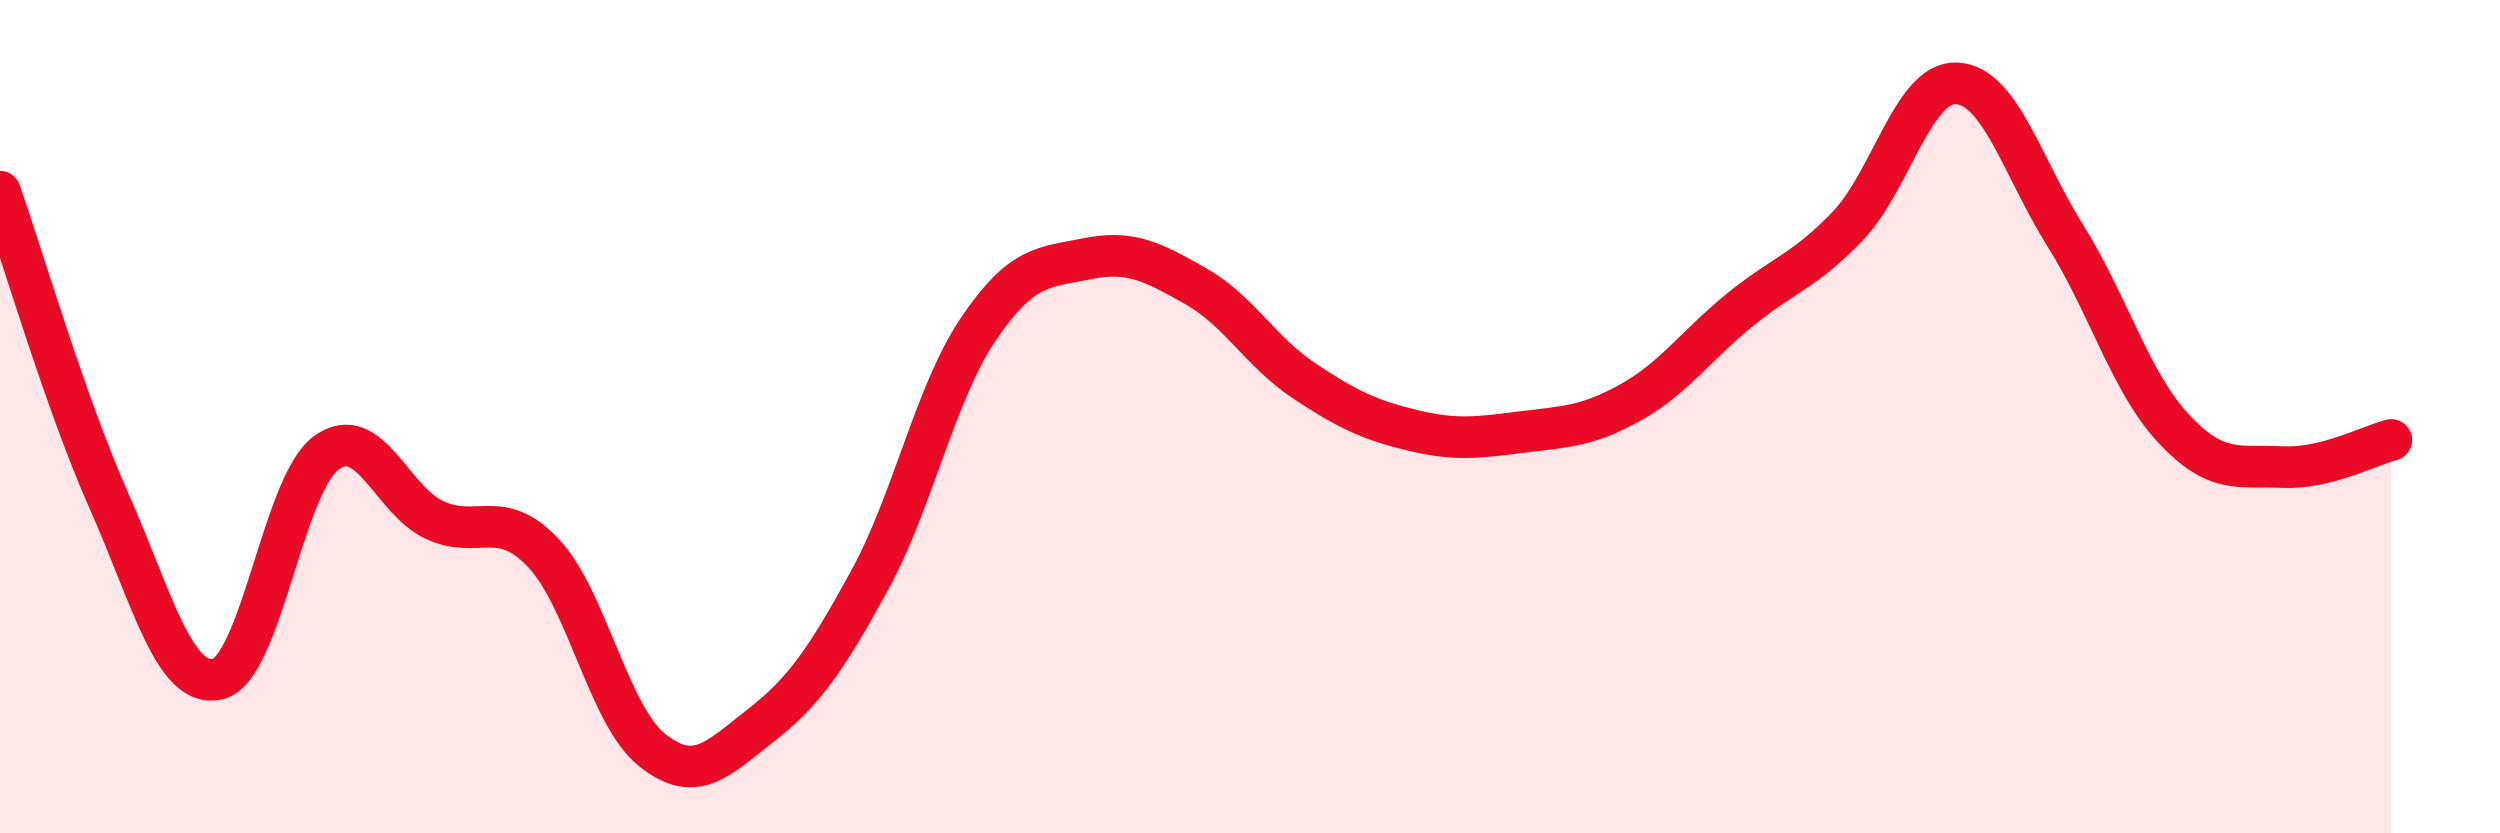 
    <svg width="60" height="20" viewBox="0 0 60 20" xmlns="http://www.w3.org/2000/svg">
      <path
        d="M 0,4.6 C 0.52,6.08 1.57,9.67 2.61,12.01 C 3.65,14.35 4.18,16.53 5.22,16.3 C 6.26,16.07 6.79,11.63 7.83,10.87 C 8.87,10.11 9.39,12 10.43,12.48 C 11.47,12.96 12,12.17 13.04,13.27 C 14.08,14.37 14.61,17.17 15.65,18 C 16.69,18.83 17.22,18.22 18.26,17.41 C 19.3,16.6 19.83,15.83 20.87,13.93 C 21.91,12.03 22.44,9.44 23.48,7.9 C 24.52,6.36 25.05,6.42 26.09,6.21 C 27.13,6 27.66,6.28 28.7,6.87 C 29.74,7.46 30.26,8.45 31.3,9.14 C 32.34,9.83 32.87,10.08 33.91,10.33 C 34.95,10.58 35.48,10.5 36.52,10.37 C 37.56,10.24 38.09,10.24 39.13,9.66 C 40.17,9.08 40.7,8.3 41.74,7.45 C 42.78,6.6 43.31,6.51 44.35,5.42 C 45.39,4.33 45.92,1.95 46.96,2 C 48,2.05 48.53,4 49.57,5.66 C 50.61,7.32 51.13,9.18 52.17,10.29 C 53.21,11.4 53.74,11.16 54.78,11.21 C 55.82,11.26 56.87,10.69 57.39,10.56L57.39 20L0 20Z"
        fill="#EB0A25"
        opacity="0.1"
        stroke-linecap="round"
        stroke-linejoin="round"
      />
      <path
        d="M 0,4.6 C 0.52,6.08 1.57,9.67 2.61,12.01 C 3.65,14.35 4.18,16.53 5.22,16.3 C 6.26,16.07 6.79,11.63 7.83,10.87 C 8.87,10.11 9.39,12 10.43,12.48 C 11.47,12.96 12,12.17 13.04,13.27 C 14.08,14.37 14.61,17.17 15.65,18 C 16.69,18.83 17.22,18.22 18.26,17.41 C 19.3,16.6 19.83,15.83 20.87,13.93 C 21.91,12.03 22.44,9.44 23.48,7.9 C 24.52,6.36 25.05,6.42 26.09,6.21 C 27.13,6 27.66,6.28 28.7,6.87 C 29.74,7.46 30.26,8.45 31.3,9.14 C 32.34,9.83 32.87,10.08 33.91,10.33 C 34.95,10.58 35.48,10.5 36.52,10.37 C 37.56,10.24 38.09,10.24 39.13,9.66 C 40.17,9.08 40.7,8.3 41.74,7.45 C 42.78,6.6 43.31,6.51 44.35,5.42 C 45.39,4.33 45.92,1.95 46.96,2 C 48,2.05 48.53,4 49.57,5.66 C 50.61,7.32 51.13,9.18 52.17,10.29 C 53.21,11.4 53.74,11.16 54.78,11.21 C 55.82,11.26 56.87,10.69 57.39,10.56"
        stroke="#EB0A25"
        stroke-width="1"
        fill="none"
        stroke-linecap="round"
        stroke-linejoin="round"
      />
    </svg>
  